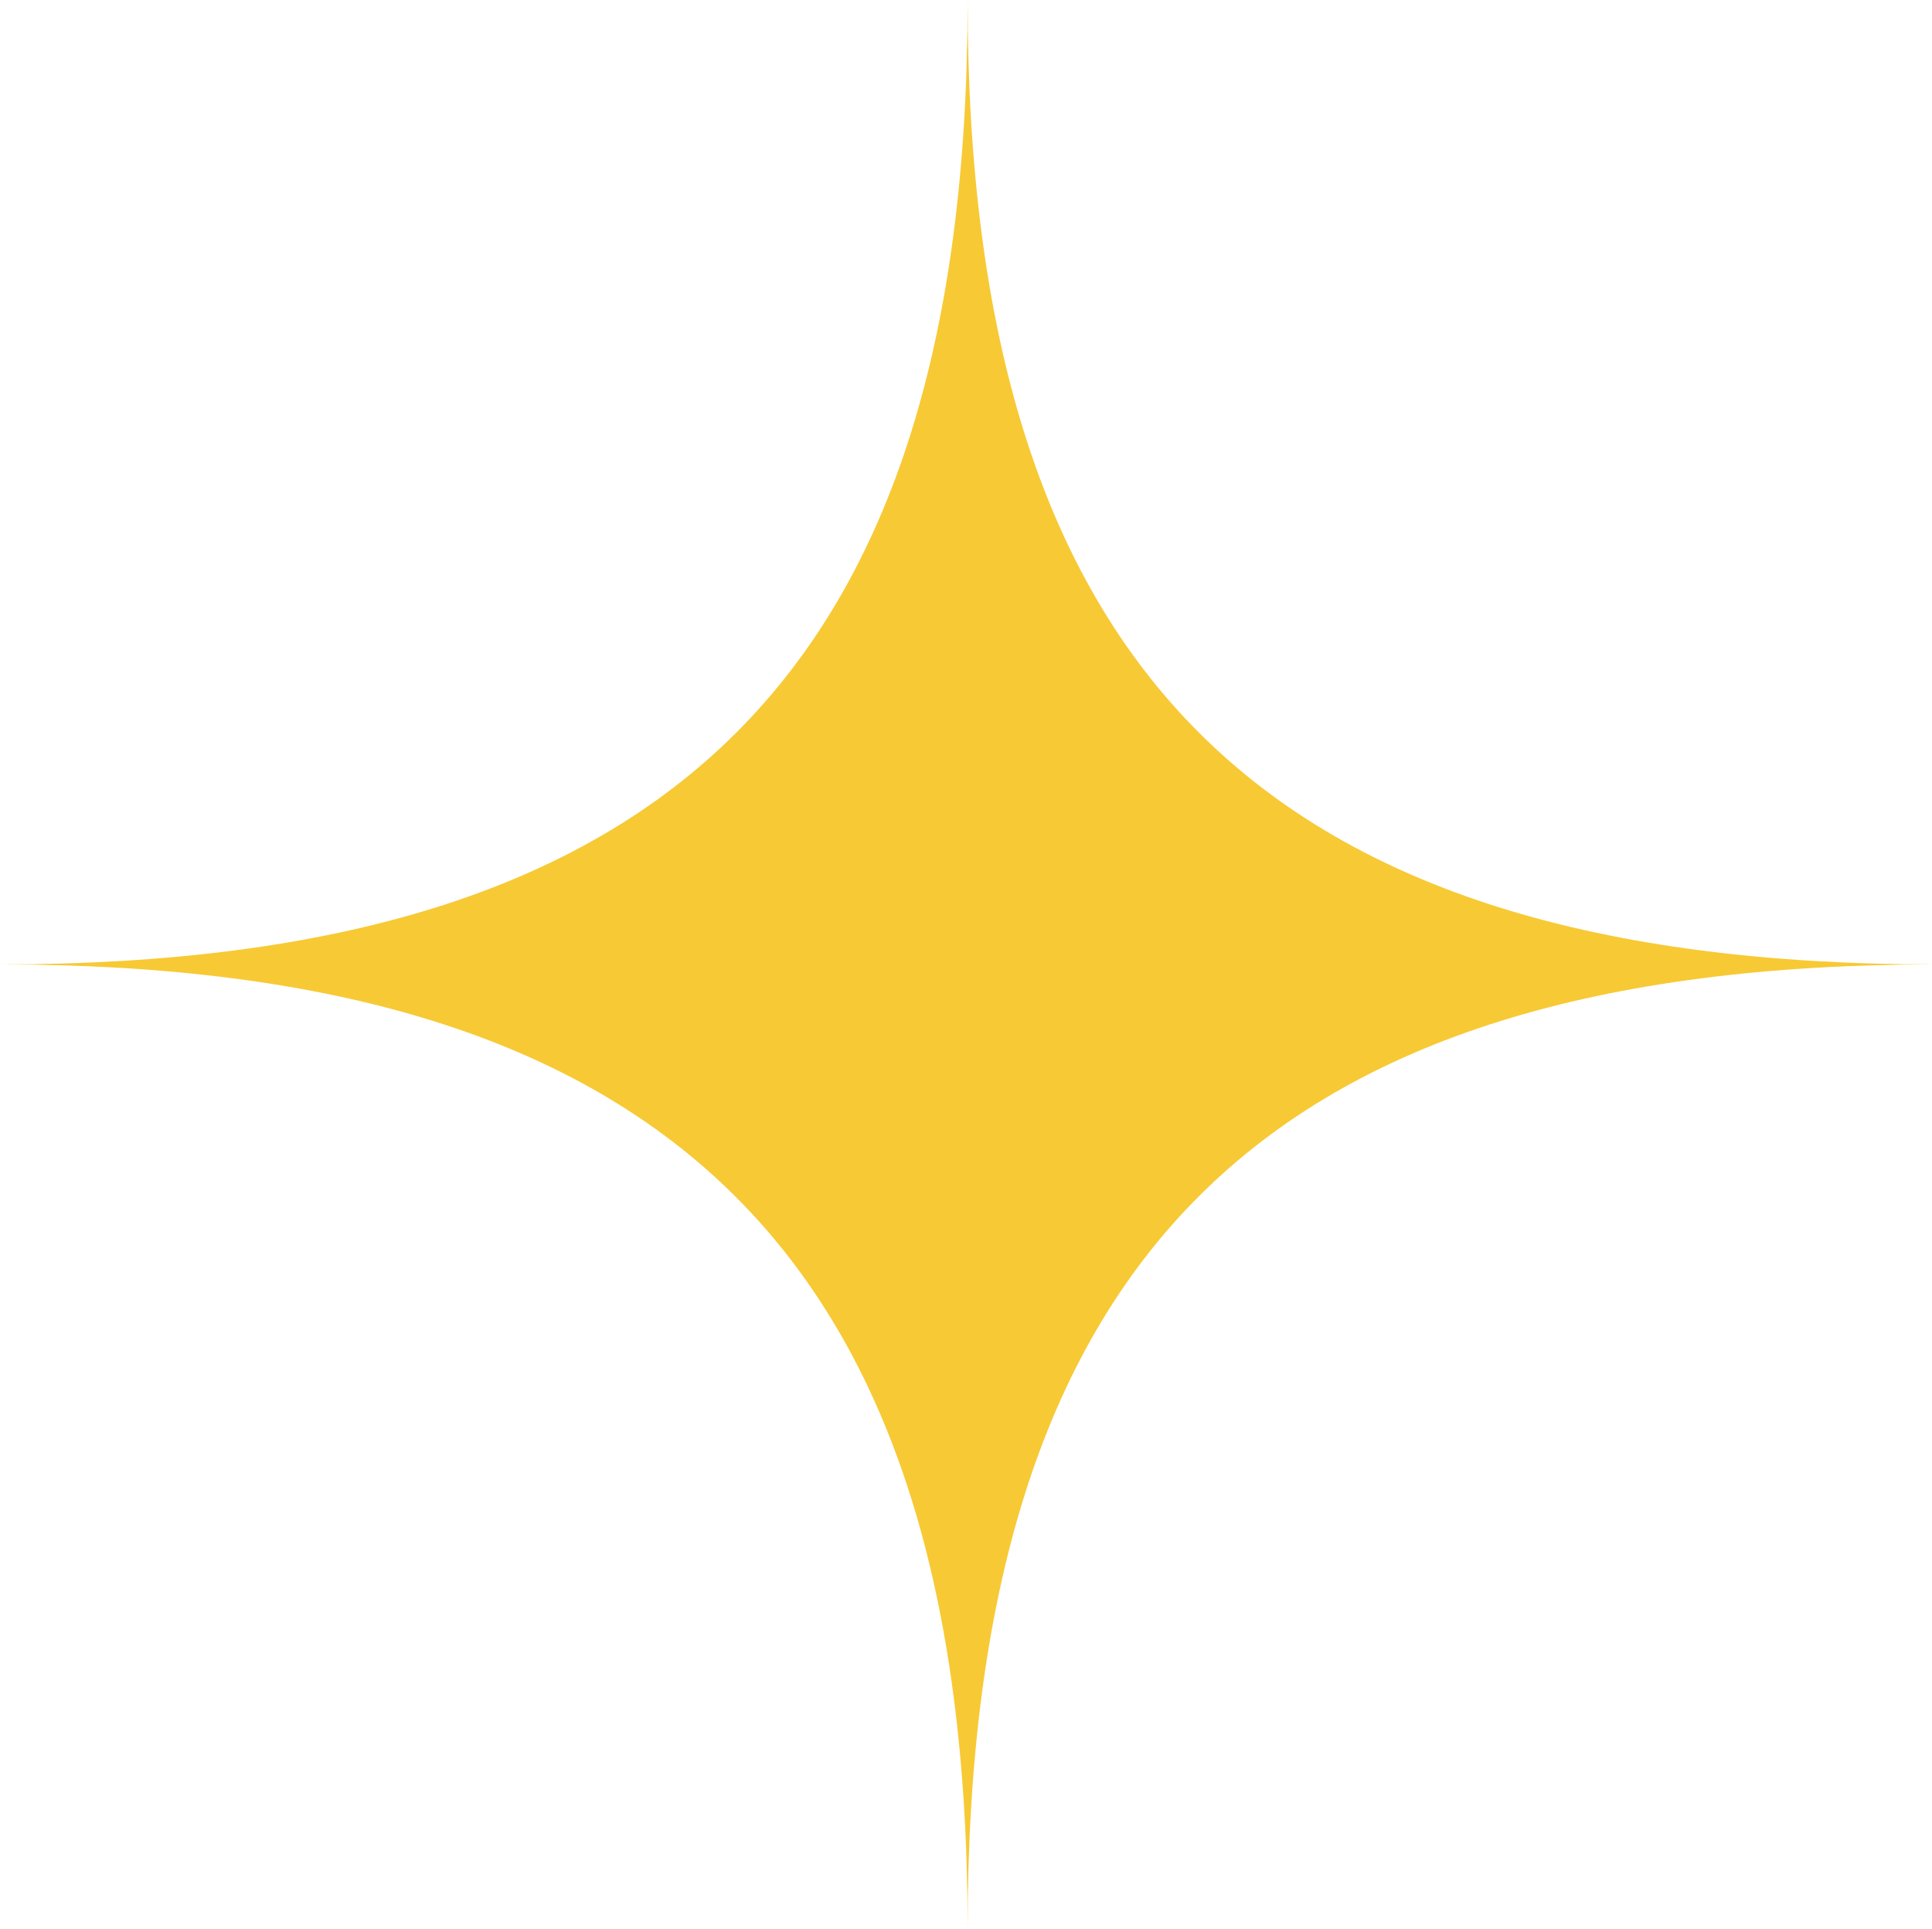 <?xml version="1.0" encoding="utf-8"?>
<!-- Generator: Adobe Illustrator 19.1.0, SVG Export Plug-In . SVG Version: 6.00 Build 0)  -->
<svg version="1.1" id="Objects" xmlns="http://www.w3.org/2000/svg" xmlns:xlink="http://www.w3.org/1999/xlink" x="0px" y="0px"
	 width="59.5px" height="59.4px" viewBox="0 0 59.5 59.4" style="enable-background:new 0 0 59.5 59.4;" xml:space="preserve">
<style type="text/css">
	.st0{fill:#F7C934;}
</style>
<g>
	<path class="st0" d="M29.8,0c0,20.6-9.1,29.7-29.8,29.7c20.6,0,29.8,9.1,29.8,29.7c0-20.6,9.1-29.7,29.8-29.7
		C38.9,29.7,29.8,20.6,29.8,0z"/>
</g>
</svg>
